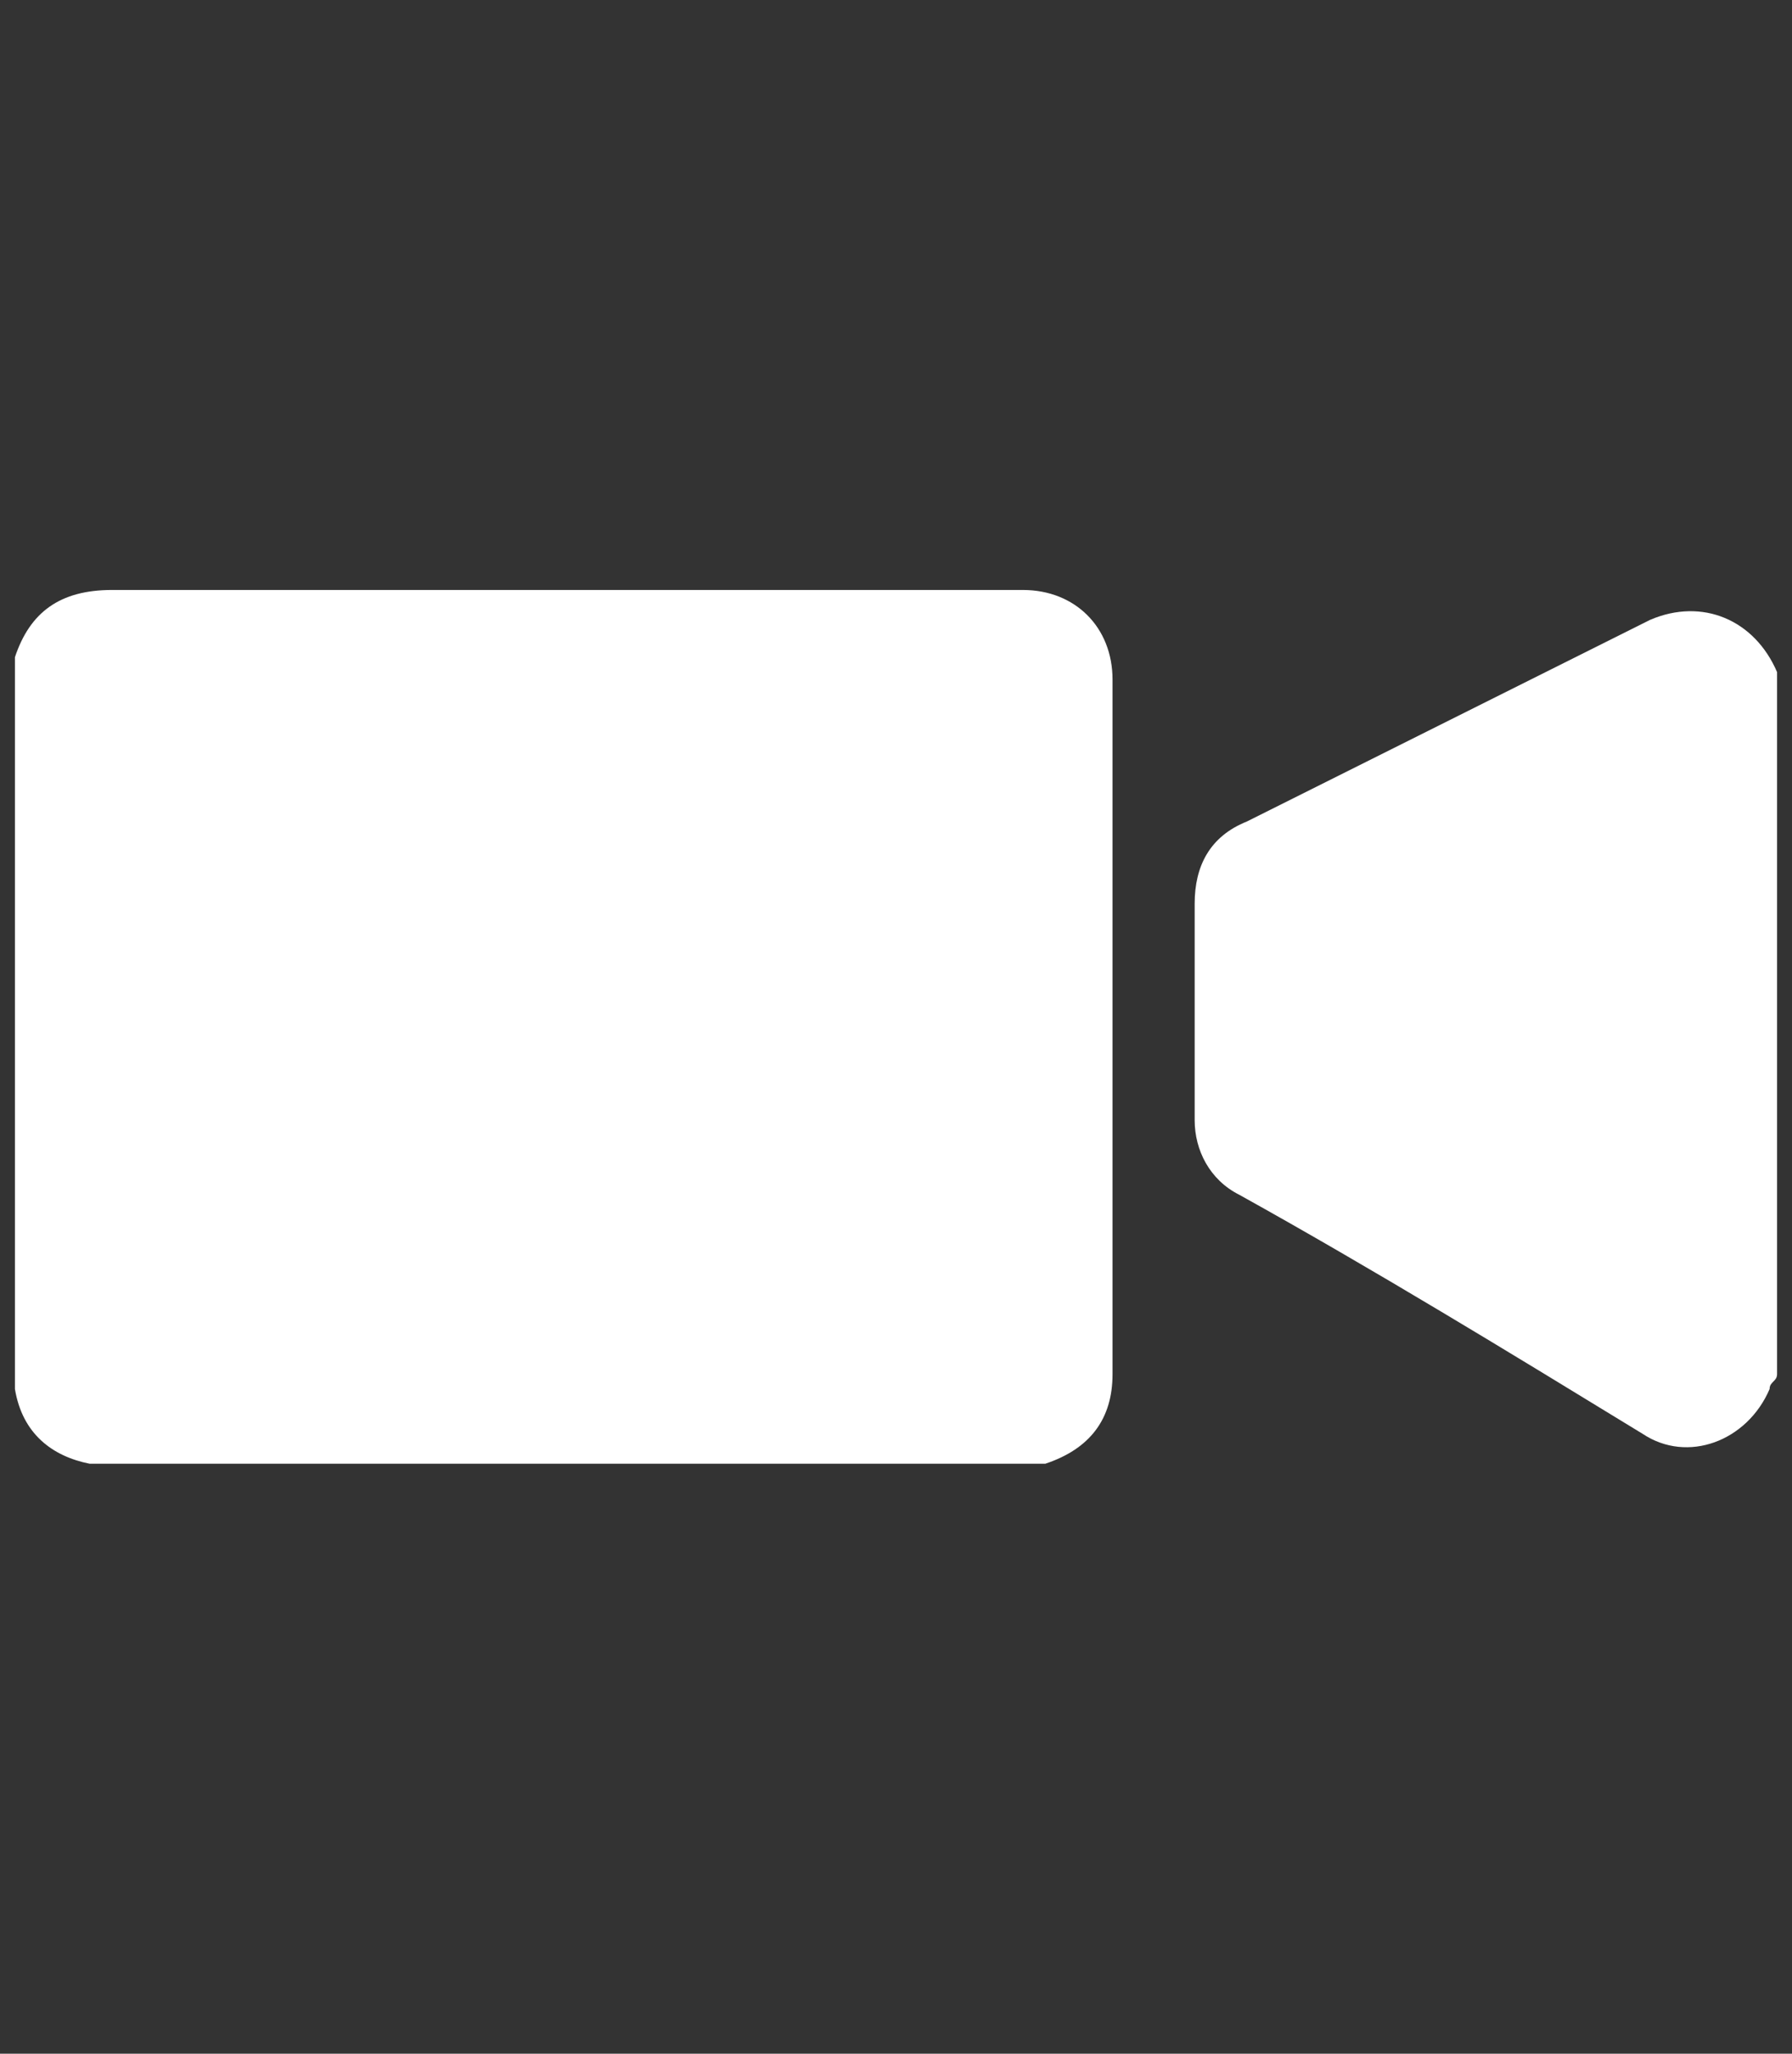 <?xml version="1.0" encoding="utf-8"?>
<!-- Generator: Adobe Illustrator 21.1.0, SVG Export Plug-In . SVG Version: 6.00 Build 0)  -->
<svg version="1.1" id="Layer_1" xmlns="http://www.w3.org/2000/svg" xmlns:xlink="http://www.w3.org/1999/xlink" x="0px" y="0px"
	 viewBox="0 0 24 27.5" style="enable-background:new 0 0 24 27.5;" xml:space="preserve">
<rect x="0" y="0" width="24" height="27.5" fill="#333333" stroke="none"/>
<g id="Szj4OK.tif">
	<g>
		<path fill="#ffffff" d="M0.2,18.6c0-3.3,0-6.6,0-9.8c0.2-0.6,0.6-0.9,1.3-0.9c4.1,0,8.2,0,12.2,0c0.7,0,1.2,0.5,1.2,1.2c0,3.1,0,6.2,0,9.3
			c0,0.6-0.3,1-0.9,1.2c0,0-0.1,0-0.1,0c-4.2,0-8.5,0-12.7,0C0.7,19.5,0.3,19.2,0.2,18.6z"/>
		<path fill="#ffffff" d="M23.8,9.1c0,3.1,0,6.2,0,9.3c0,0.1-0.1,0.1-0.1,0.2c-0.3,0.7-1.1,1-1.7,0.6c-1.8-1.1-3.6-2.2-5.4-3.2
			c-0.4-0.2-0.6-0.6-0.6-1c0-1,0-1.9,0-2.9c0-0.5,0.2-0.9,0.7-1.1c1.8-0.9,3.6-1.8,5.4-2.7c0.7-0.3,1.4,0,1.7,0.7
			C23.8,8.9,23.8,9,23.8,9.1z"/>
	</g>
</g>
</svg>
